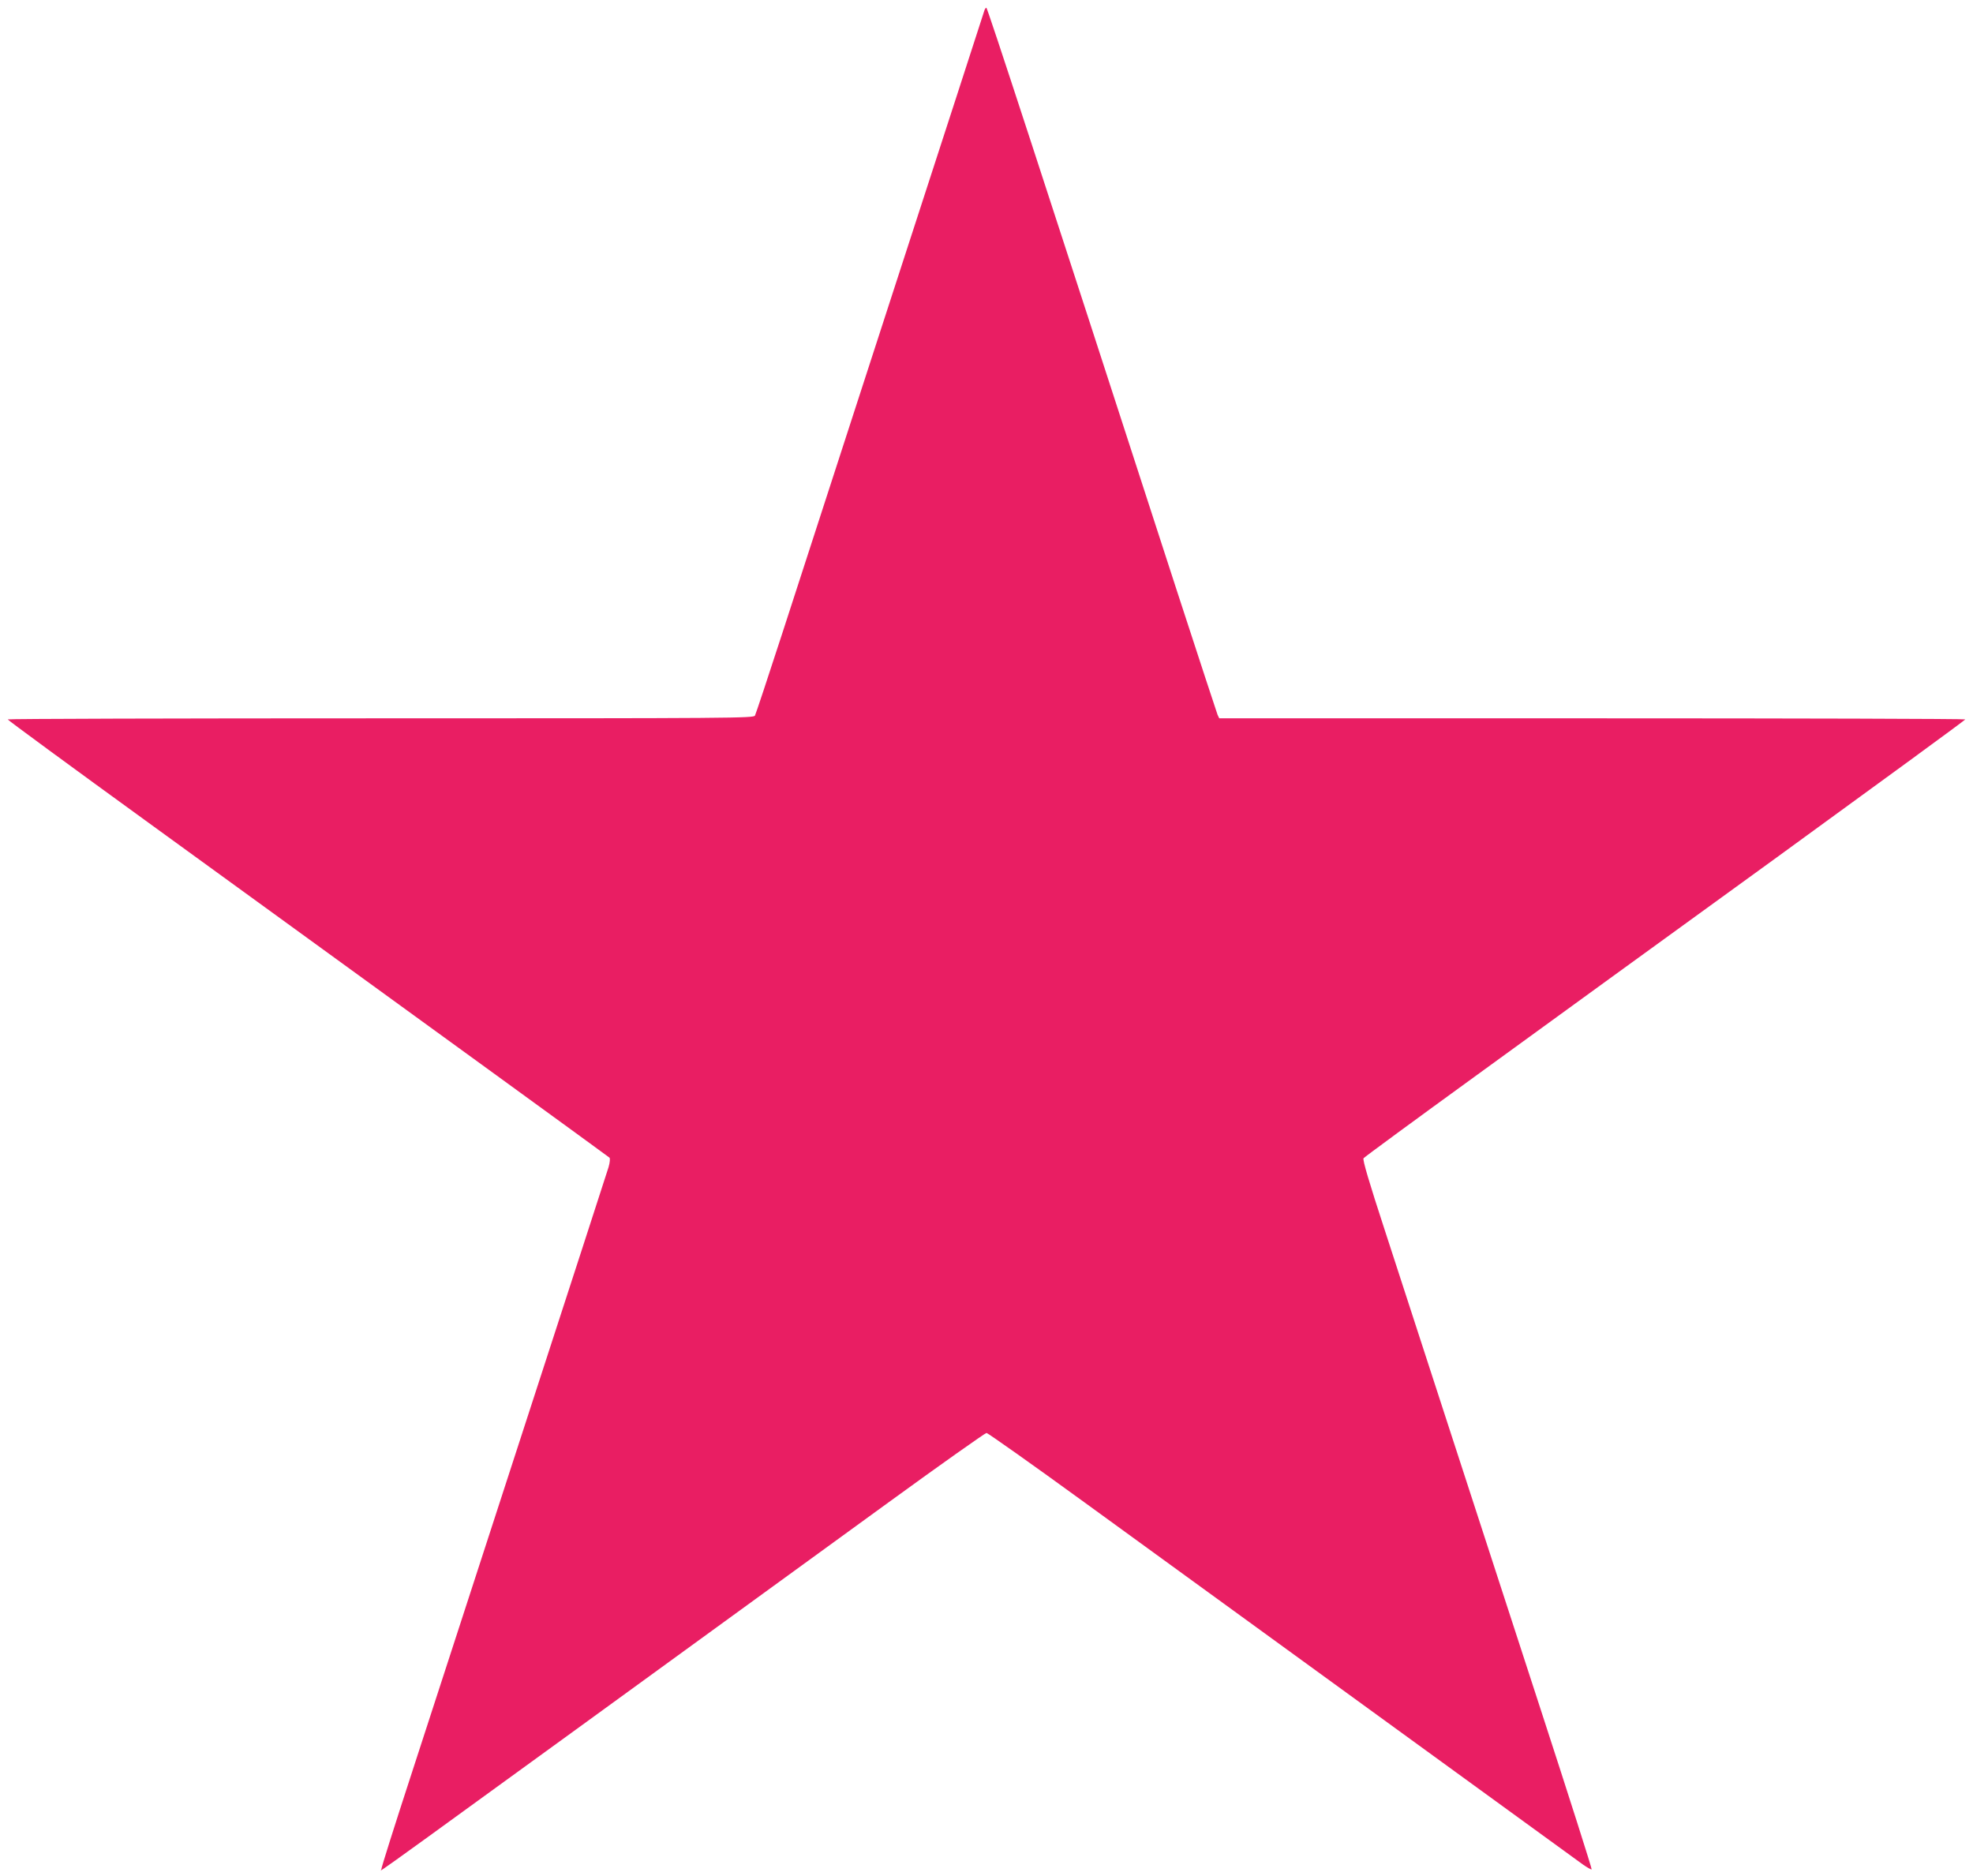 <?xml version="1.0" standalone="no"?>
<!DOCTYPE svg PUBLIC "-//W3C//DTD SVG 20010904//EN"
 "http://www.w3.org/TR/2001/REC-SVG-20010904/DTD/svg10.dtd">
<svg version="1.0" xmlns="http://www.w3.org/2000/svg"
 width="1280pt" height="1217pt" viewBox="0 0 1280 1217"
 preserveAspectRatio="xMidYMid meet">
<g transform="translate(0,1217) scale(0.1,-0.1)"
fill="#e91e63" stroke="none">
<path d="M6385 12098 c-4 -13 -263 -813 -577 -1778 -313 -965 -644 -1984 -735
-2265 -91 -280 -170 -518 -175 -527 -8 -17 -134 -18 -2428 -18 -1331 0 -2420
-3 -2420 -7 1 -5 411 -306 913 -670 1912 -1387 2982 -2165 2991 -2173 5 -5 3
-31 -6 -62 -9 -29 -253 -782 -543 -1673 -289 -891 -619 -1903 -731 -2249 -113
-346 -203 -631 -200 -633 6 -7 -296 -226 3291 2381 341 248 627 450 635 450 8
0 294 -202 635 -450 2483 -1804 3193 -2320 3236 -2351 28 -19 52 -33 55 -30 3
2 -146 470 -331 1038 -185 569 -455 1399 -600 1844 -145 446 -330 1014 -411
1264 -101 309 -145 457 -138 467 5 7 333 248 730 536 396 288 1272 924 1947
1413 674 490 1226 893 1227 898 0 4 -1089 7 -2420 7 l-2420 0 -11 23 c-5 12
-123 373 -263 802 -889 2740 -1230 3785 -1237 3785 -4 0 -11 -10 -14 -22z"/>
</g>
</svg>
